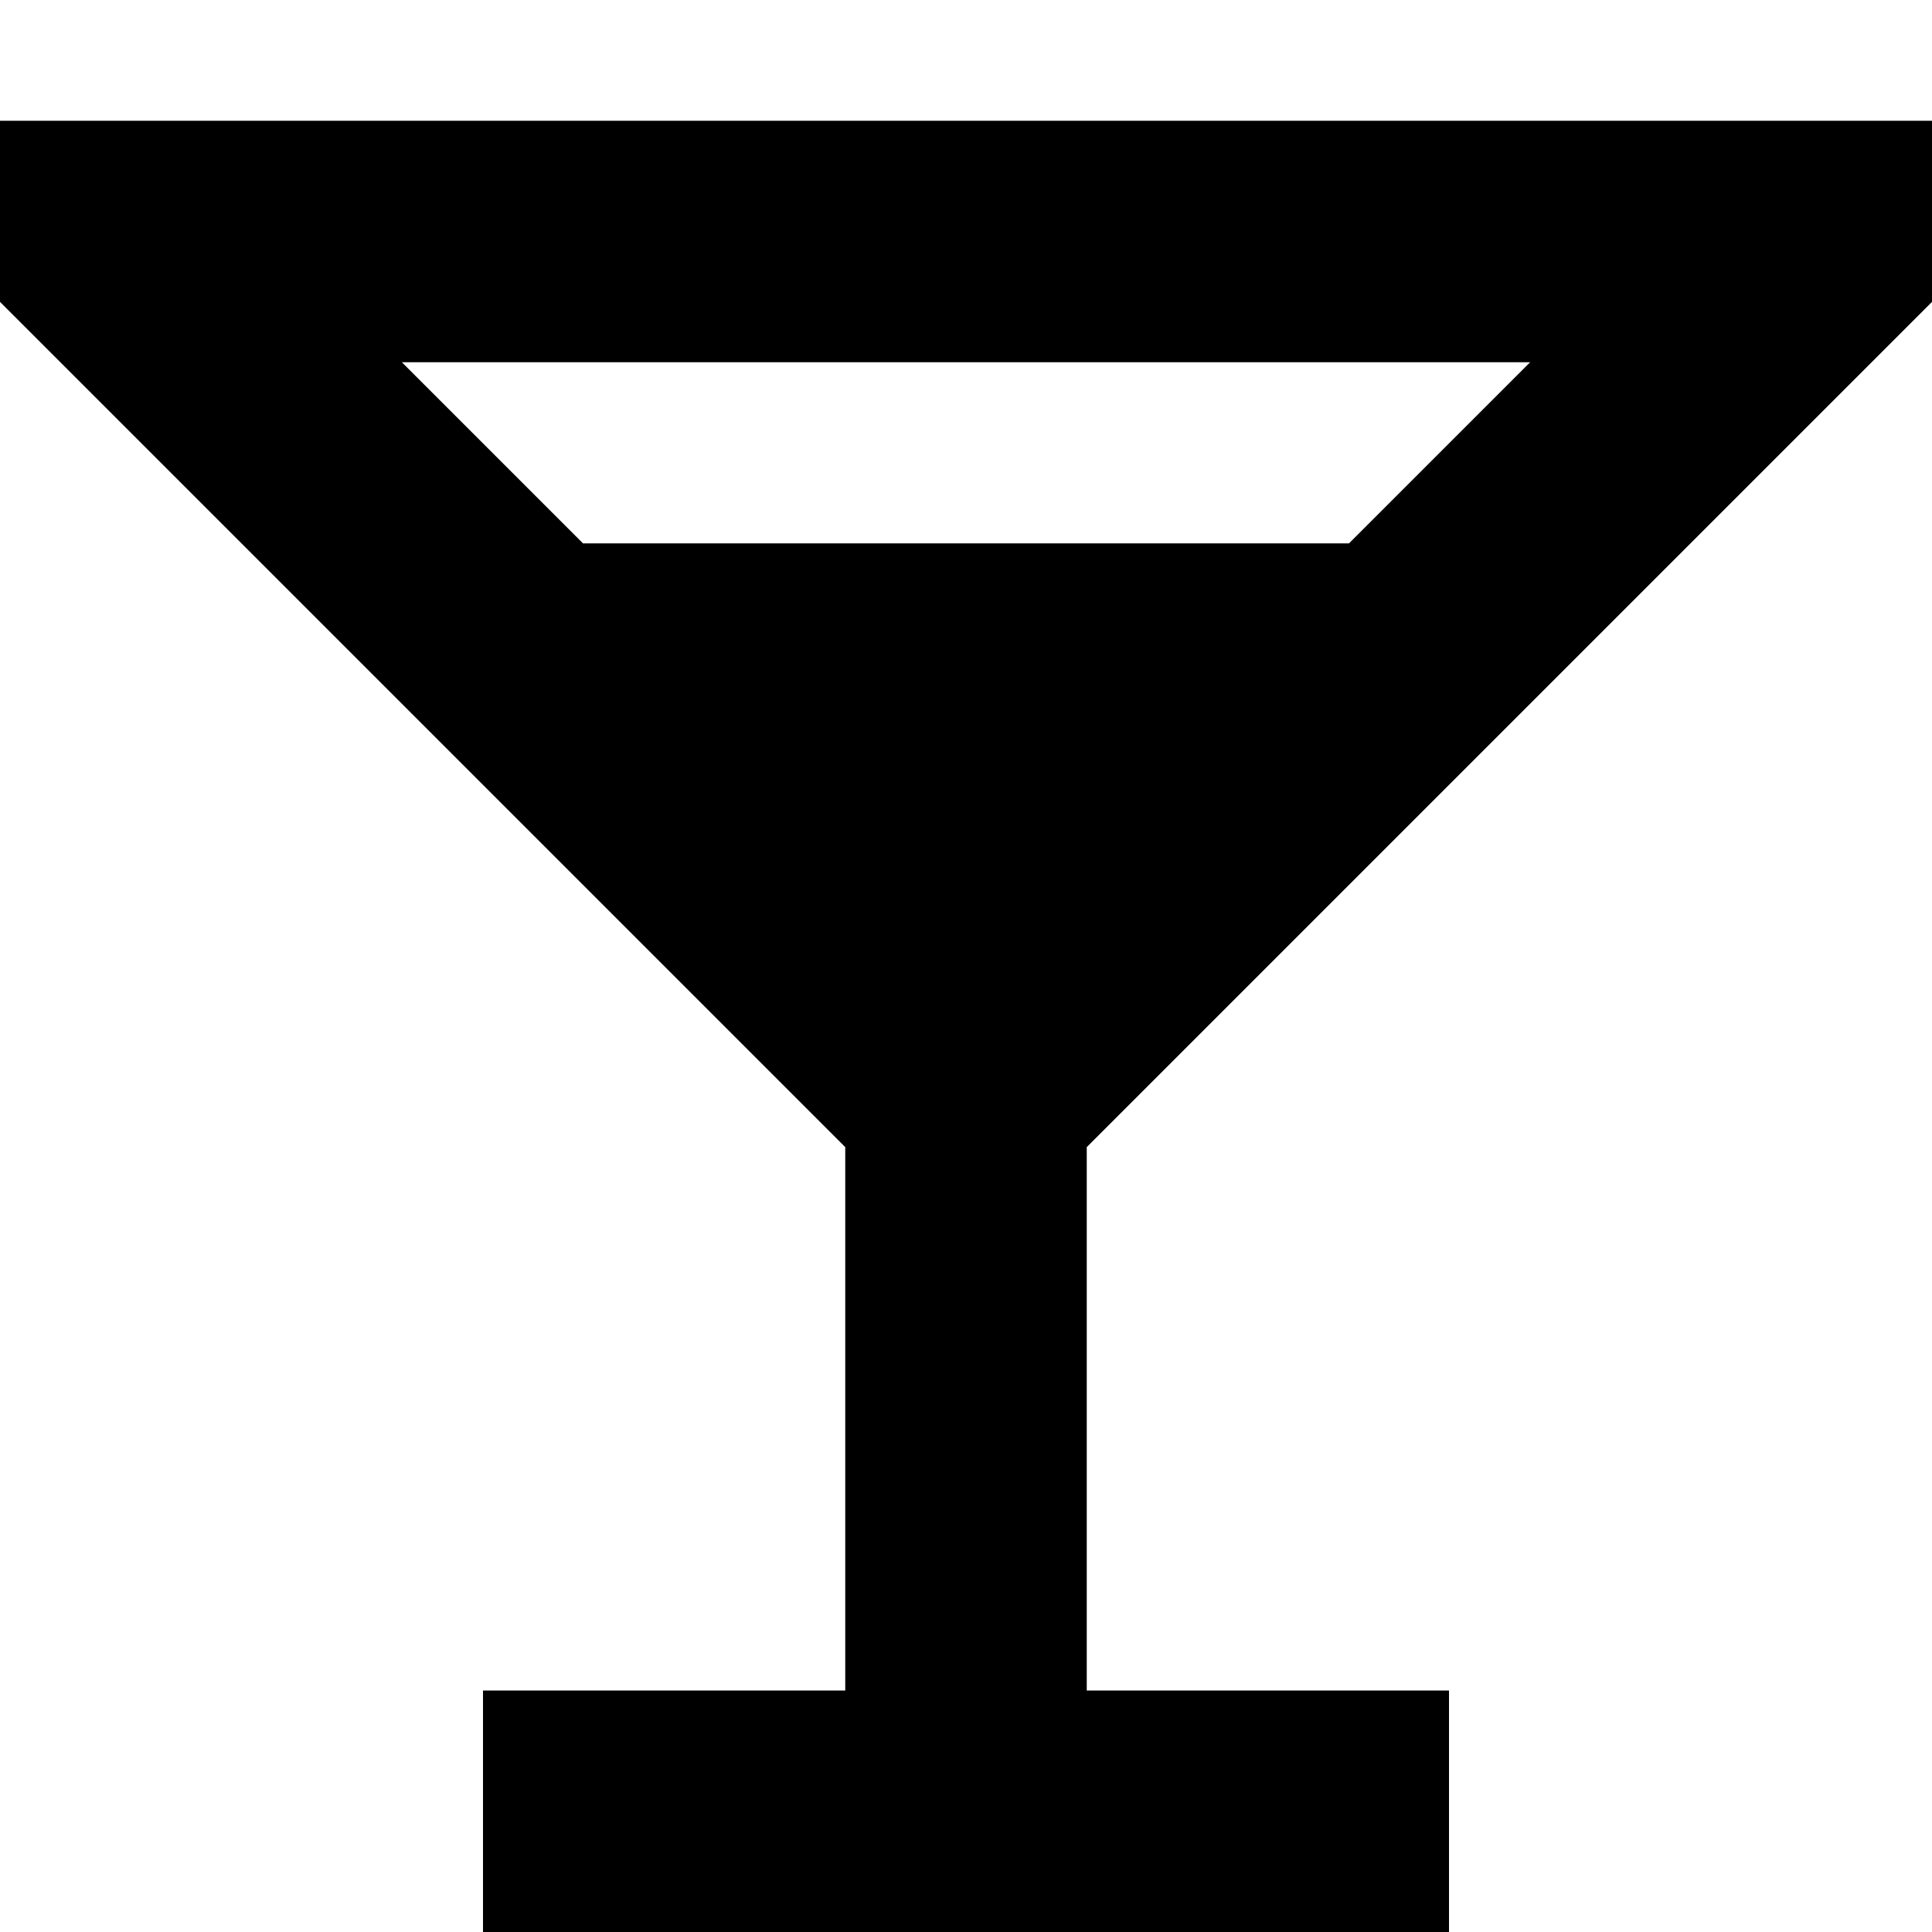 <svg xmlns="http://www.w3.org/2000/svg" viewBox="0 0 512 512"><!--! Font Awesome Pro 7.0.0 by @fontawesome - https://fontawesome.com License - https://fontawesome.com/license (Commercial License) Copyright 2025 Fonticons, Inc. --><path fill="currentColor" d="M16 96l-16-16 0-48 512 0 0 48-224 224 0 144 96 0 0 64-256 0 0-64 96 0 0-144-13.3-13.3-194.7-194.7zm138.5 48l203 0 48-48-299 0 48 48z"/></svg>